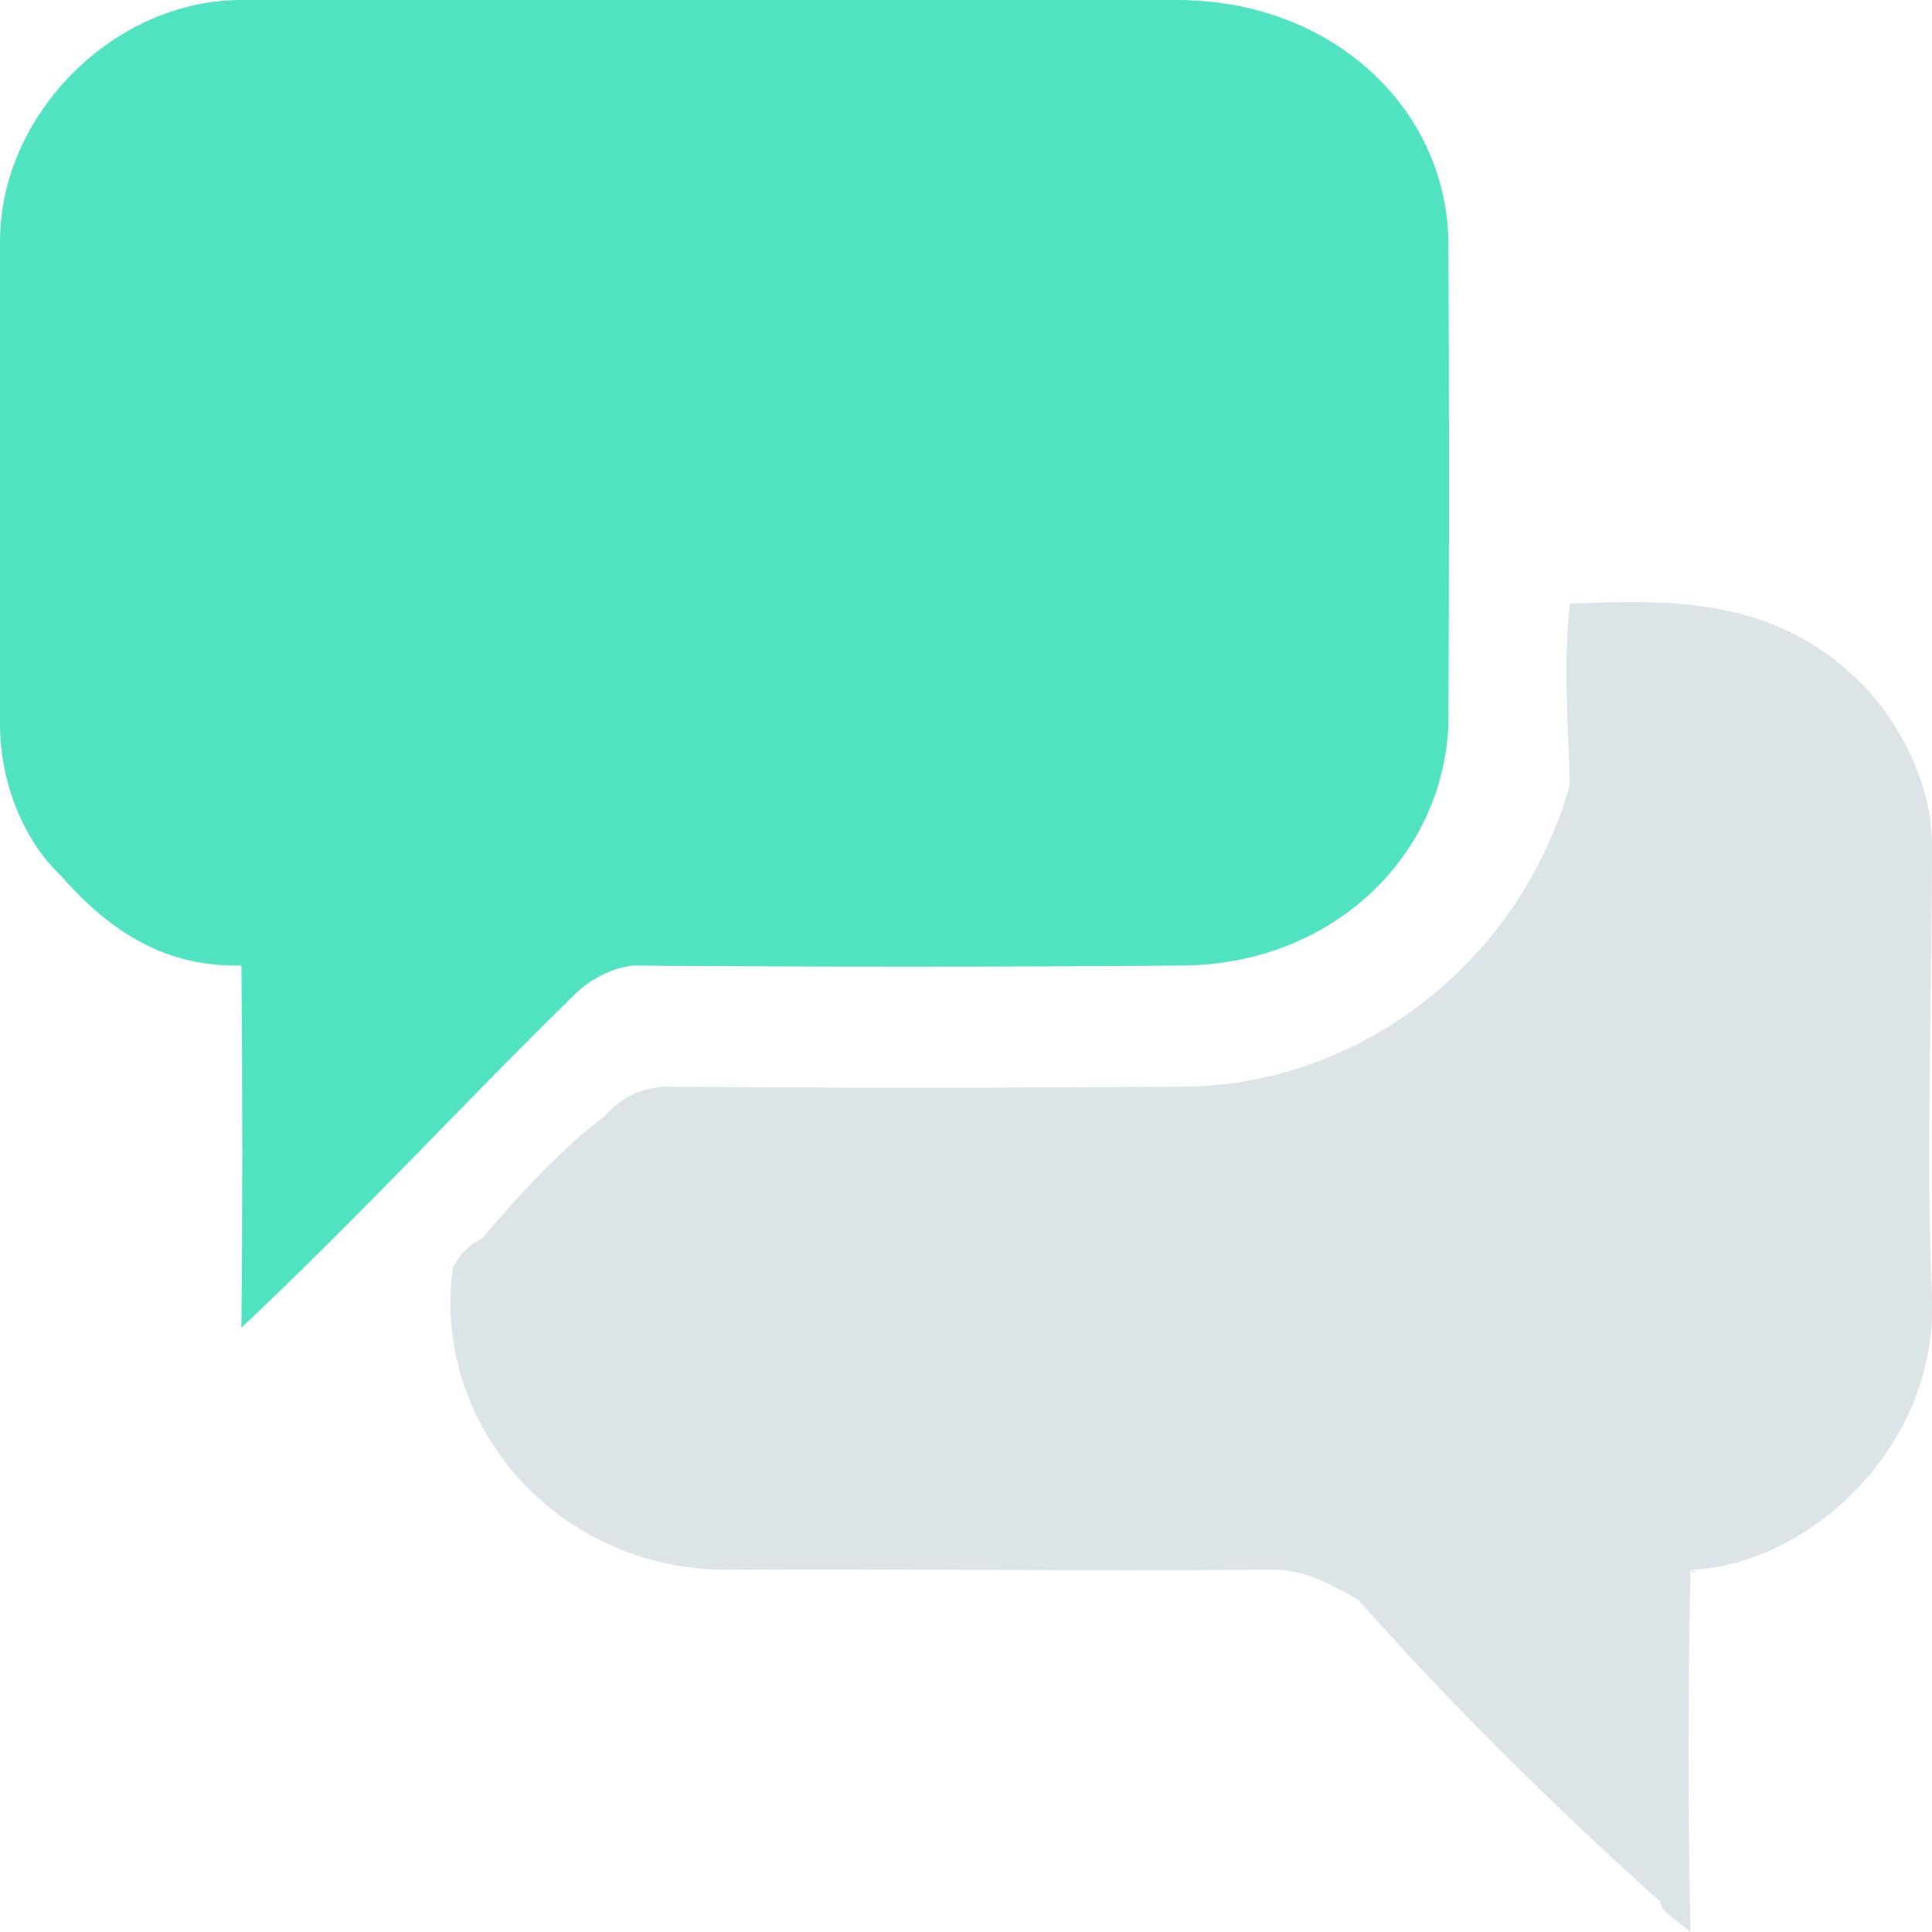 <?xml version="1.0" encoding="UTF-8"?>
<svg width="64px" height="64px" viewBox="0 0 64 64" version="1.1" xmlns="http://www.w3.org/2000/svg" xmlns:xlink="http://www.w3.org/1999/xlink">
    <!-- Generator: Sketch 40.2 (33826) - http://www.bohemiancoding.com/sketch -->
    <title>in-process</title>
    <desc>Created with Sketch.</desc>
    <defs></defs>
    <g id="Page-1" stroke="none" stroke-width="1" fill="none" fill-rule="evenodd">
        <g id="in-process">
            <path d="M7.997,43.981 C8.034,40.115 8.034,36.323 7.997,31.986 C5.753,32.032 3.868,31.134 1.999,28.988 C0.793,27.841 0,25.945 0,23.99 L0,7.997 C0,3.792 3.769,0 7.997,0 L38.985,0 C44.138,0 47.907,3.592 47.981,7.997 C48.006,13.471 48.006,18.56 47.981,23.99 C47.808,28.439 44.039,32.032 38.985,31.986 C33.128,32.032 27.078,32.032 20.992,31.986 C20.432,32.032 19.639,32.331 18.993,32.986 C15.473,36.422 12.002,40.214 7.997,43.981 C8.332,44.006 8.232,44.006 7.997,43.981 L7.997,43.981 L7.997,43.981 Z" id="bubble-color" fill="#50E3C2"></path>
            <path d="M52,20 C55.609,19.828 59.144,19.828 62,23 C63.185,24.404 63.993,26.195 64,28 C63.993,33.358 63.791,38.432 64,43 C64.195,47.983 59.852,51.863 56,52 C56.316,52.062 56.114,52.161 56,52 C55.912,56.041 55.912,59.822 56,64 C55.407,63.503 55.003,63.304 55,63 C51.366,59.722 48.033,56.439 45,53 C43.891,52.36 43.083,51.962 42,52 C35.911,52.062 29.85,51.962 24,52 C18.435,51.962 14.293,47.187 15,42 C15.202,41.615 15.404,41.317 16,41 C17.222,39.526 18.637,38.034 20,37 C20.657,36.243 21.364,36.044 22,36 C27.526,36.044 33.183,36.044 39,36 C45.002,36.044 50.356,31.866 52,26 C51.972,24.205 51.77,22.215 52,20 L52,20 L52,20 Z" id="bubble-gray" fill="#A9BCC4" opacity="0.4"></path>
        </g>
    </g>
</svg>